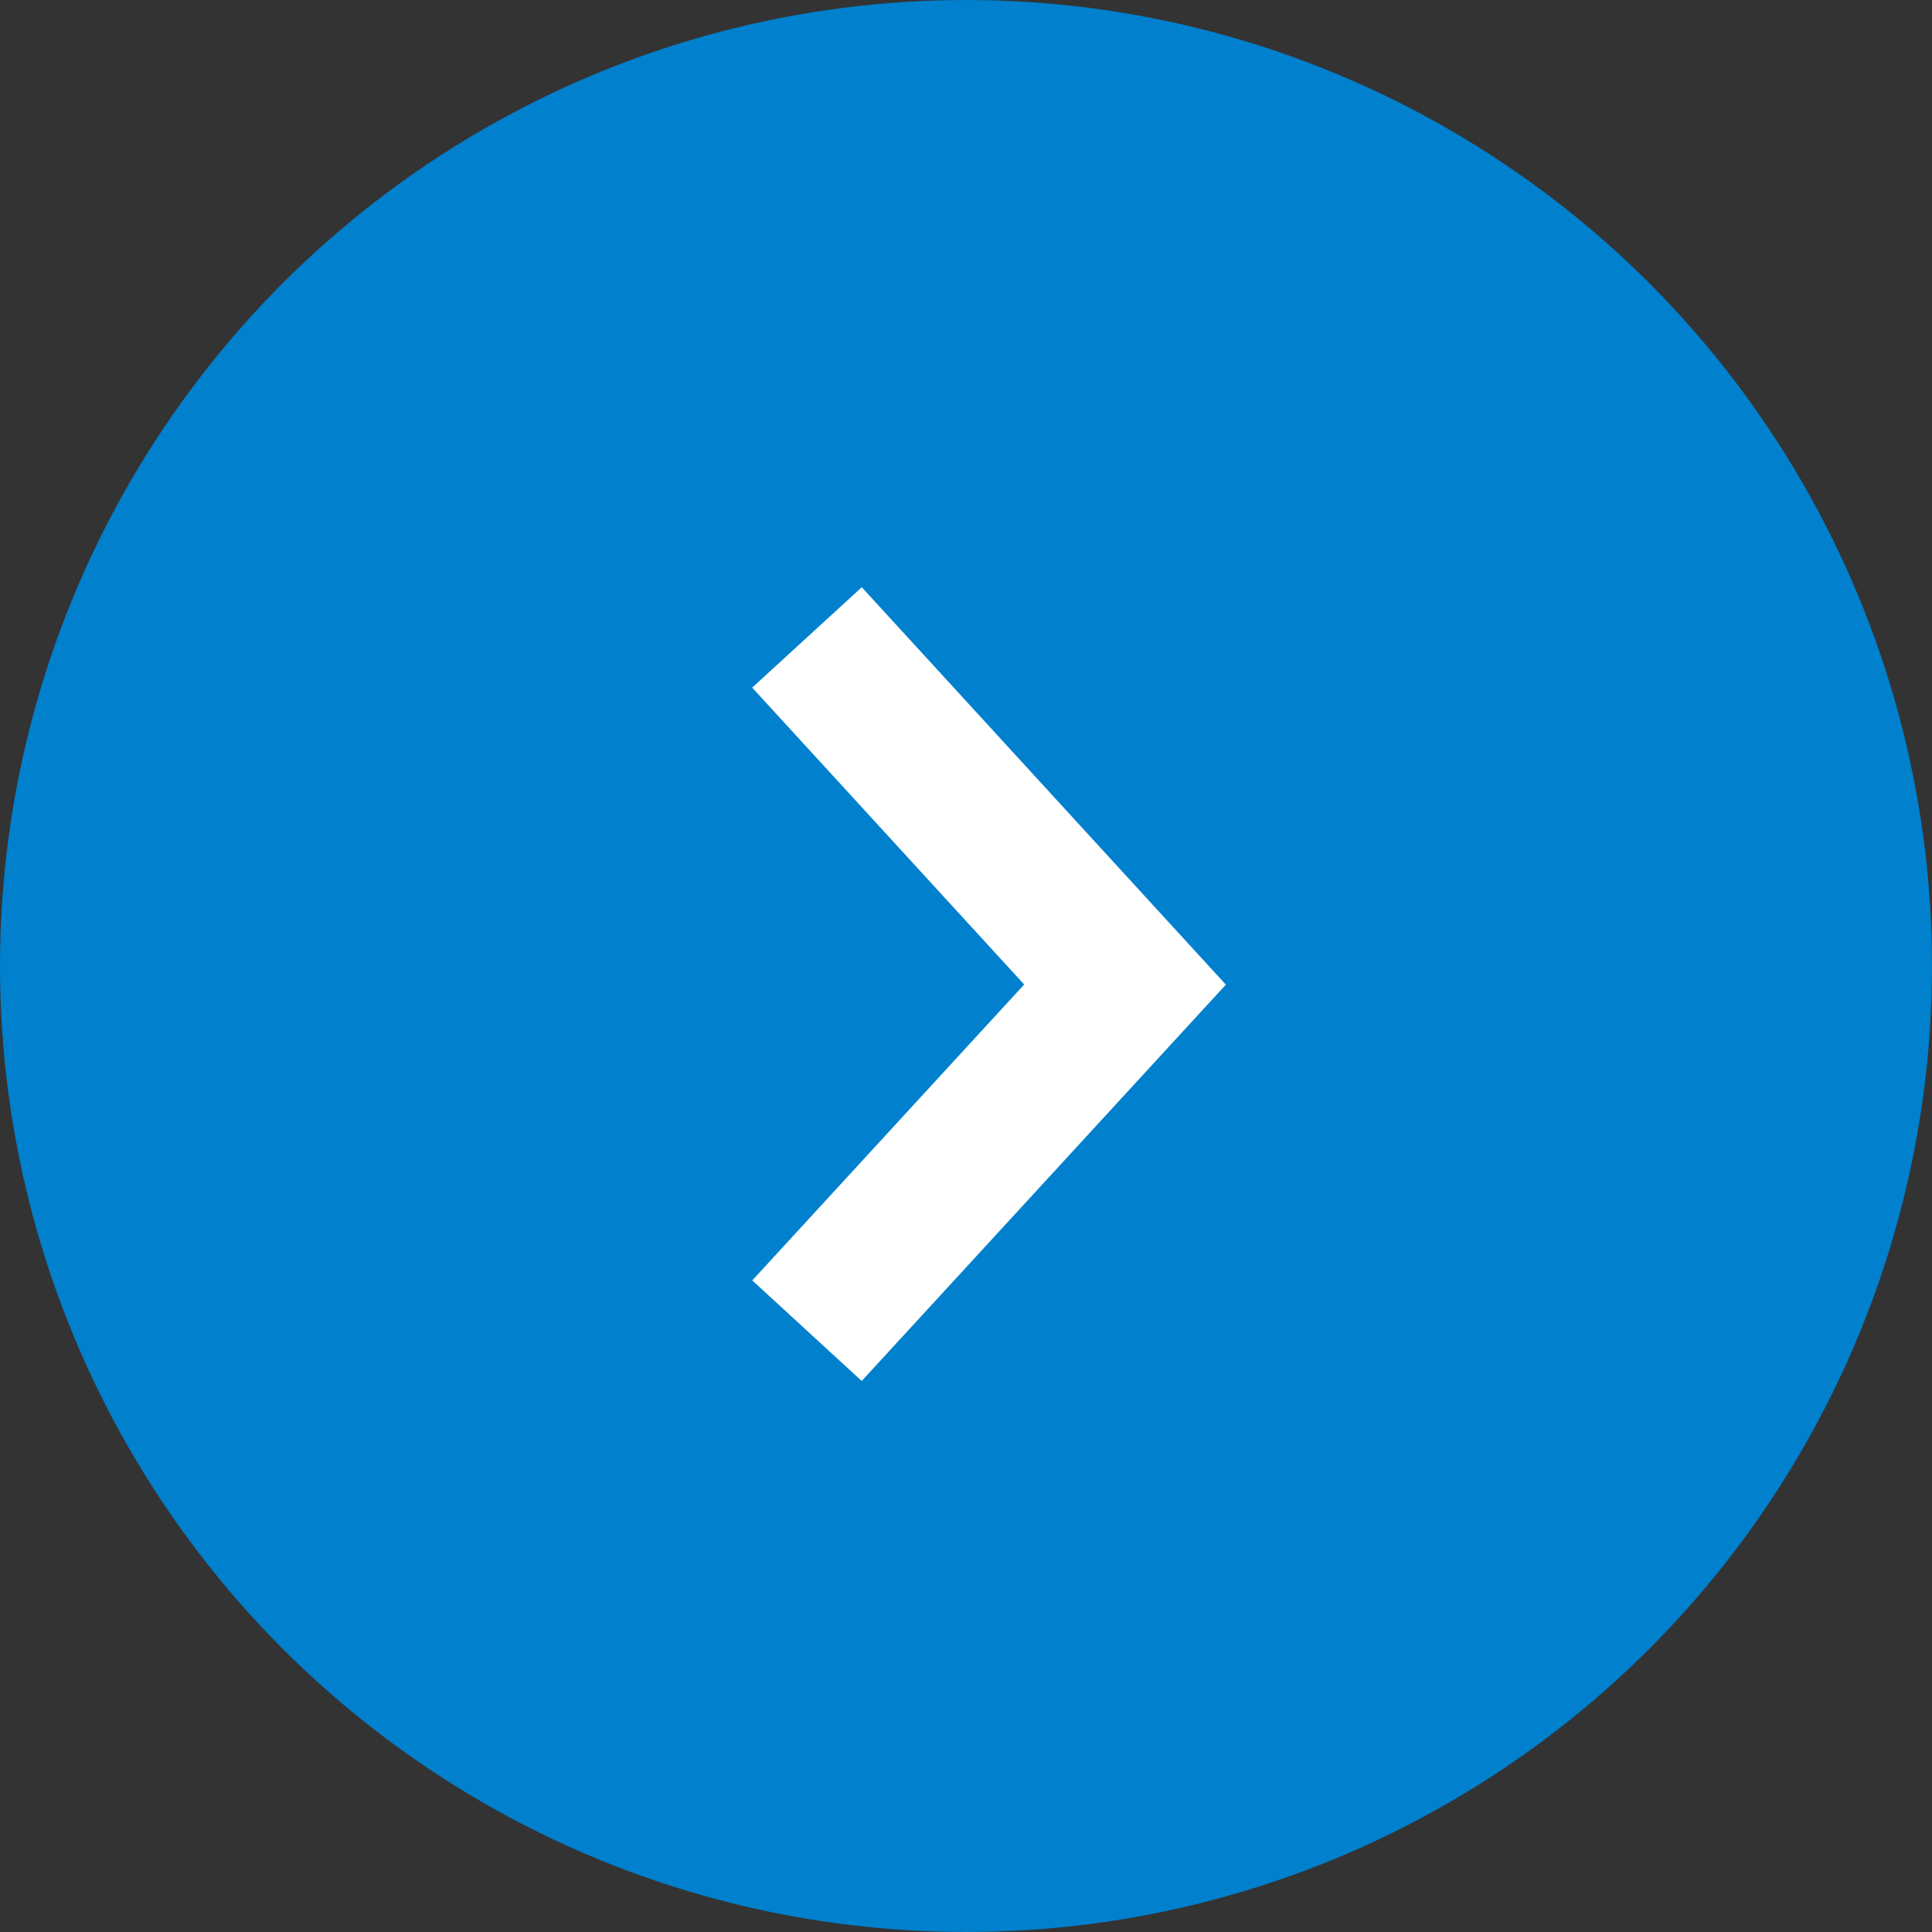 <svg xmlns="http://www.w3.org/2000/svg" width="13" height="13" viewBox="0 0 13 13">
  <rect x="0" y="0" width="13" height="13" fill="#333333" stroke="none"/>
  <g id="グループ_2396" data-name="グループ 2396" transform="translate(0 0.122)">
    <circle id="楕円形_19" data-name="楕円形 19" cx="6.5" cy="6.5" r="6.5" transform="translate(0 -0.122)" fill="#0080cd"/>
    <path id="パス_785" data-name="パス 785" d="M-1391.5-14469.183l2.14,2.336-2.14,2.329" transform="translate(1396.93 14473.35)" fill="none" stroke="#fff" stroke-width="1"/>
  </g>
</svg>
